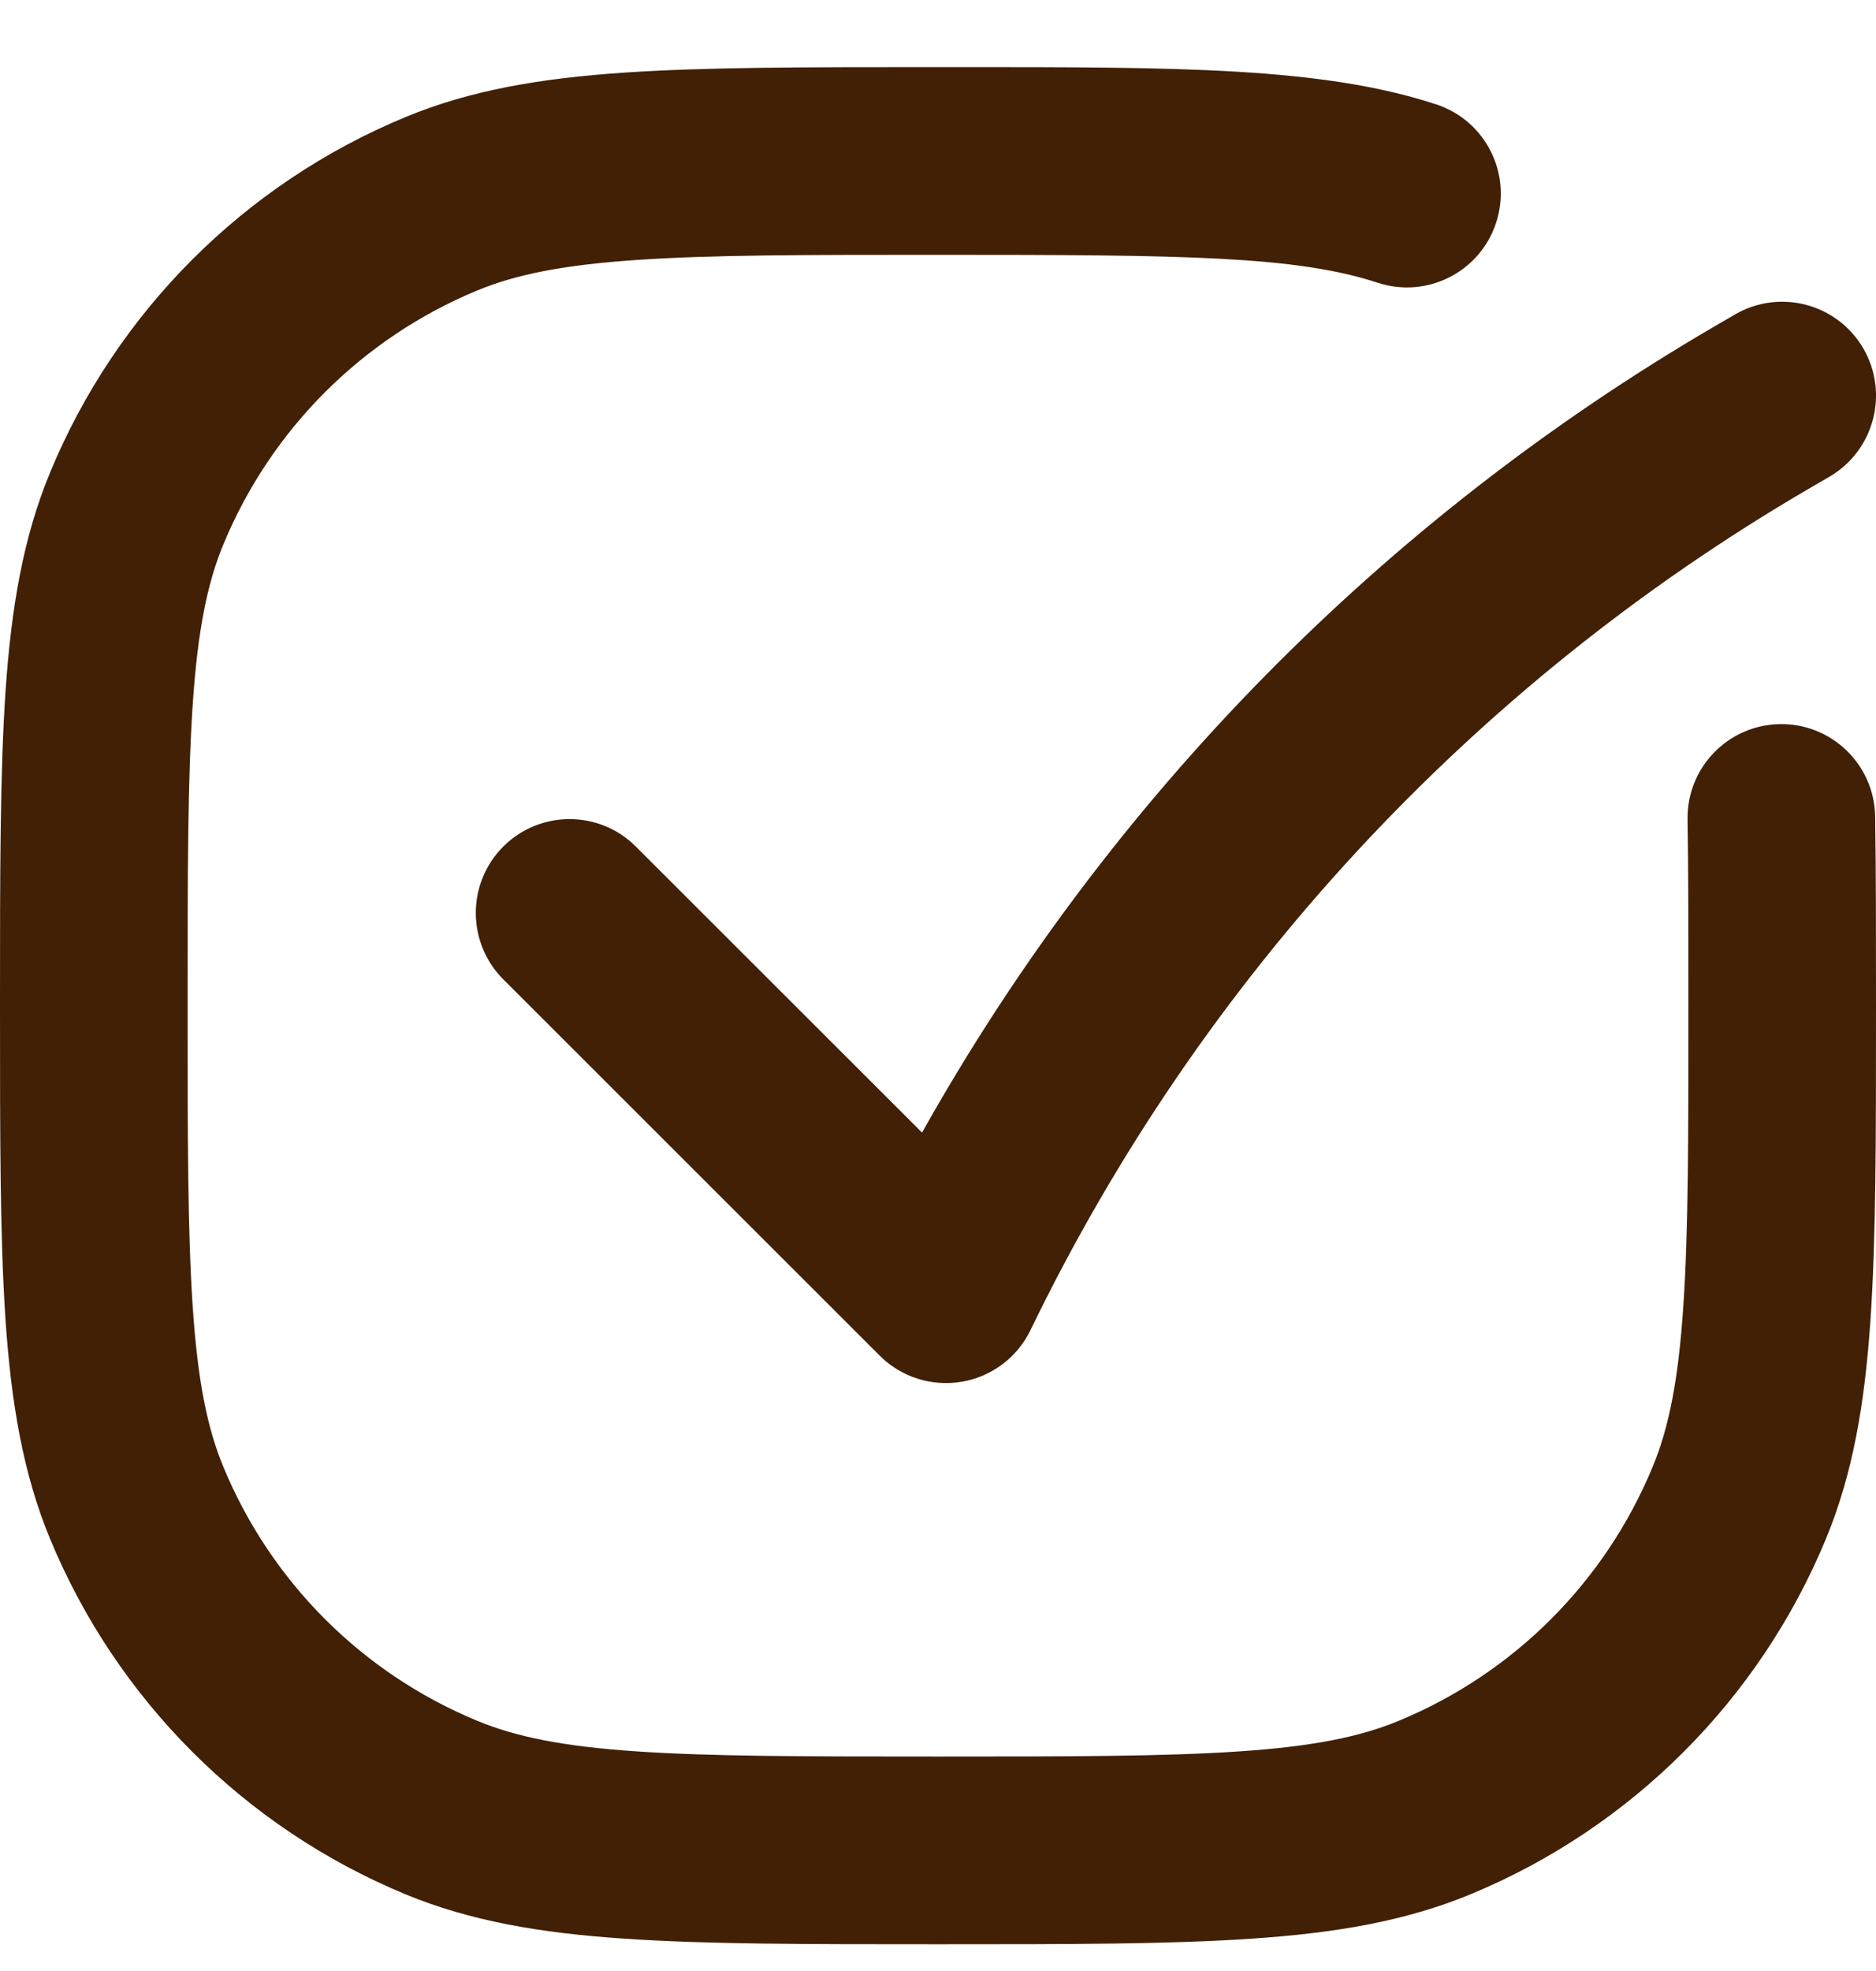 <svg width="20" height="21" viewBox="0 0 20 21" fill="none" xmlns="http://www.w3.org/2000/svg">
<path fill-rule="evenodd" clip-rule="evenodd" d="M14.689 3.013C13.818 2.727 12.632 2.715 10 2.715C8.588 2.715 7.58 2.715 6.785 2.77C5.999 2.823 5.496 2.926 5.087 3.095C3.861 3.603 2.888 4.576 2.381 5.801C2.211 6.211 2.108 6.714 2.055 7.5C2.001 8.295 2 9.303 2 10.715C2 12.126 2.001 13.135 2.055 13.93C2.108 14.716 2.211 15.219 2.381 15.628C2.888 16.854 3.861 17.827 5.087 18.334C5.496 18.504 5.999 18.607 6.785 18.66C7.58 18.714 8.588 18.715 10 18.715C11.412 18.715 12.42 18.714 13.215 18.66C14.001 18.607 14.504 18.504 14.913 18.334C16.139 17.827 17.112 16.854 17.619 15.628C17.789 15.219 17.892 14.716 17.945 13.93C18 13.135 18 12.126 18 10.715C18 9.949 18 9.299 17.991 8.731C17.982 8.179 18.422 7.724 18.975 7.715C19.527 7.706 19.982 8.147 19.991 8.699C20 9.284 20 9.95 20 10.709V10.752C20 12.118 20 13.195 19.941 14.066C19.88 14.954 19.754 15.7 19.467 16.394C18.757 18.109 17.394 19.472 15.679 20.182C14.985 20.469 14.239 20.595 13.351 20.655C12.48 20.715 11.403 20.715 10.037 20.715H9.963C8.597 20.715 7.52 20.715 6.649 20.655C5.761 20.595 5.015 20.469 4.321 20.182C2.606 19.472 1.243 18.109 0.533 16.394C0.246 15.7 0.12 14.954 0.059 14.066C-9.90555e-06 13.195 0 12.118 0 10.752V10.678C0 9.311 -9.90555e-06 8.235 0.059 7.364C0.12 6.476 0.246 5.73 0.533 5.036C1.243 3.321 2.606 1.958 4.321 1.248C5.015 0.96 5.761 0.835 6.649 0.774C7.52 0.715 8.597 0.715 9.963 0.715H10C10.072 0.715 10.144 0.715 10.215 0.715C12.565 0.715 14.097 0.714 15.311 1.112C15.836 1.284 16.122 1.848 15.95 2.373C15.779 2.898 15.214 3.184 14.689 3.013ZM19.864 3.711C20.142 4.188 19.981 4.8 19.504 5.079L19.282 5.208C15.687 7.305 12.799 10.426 10.986 14.172C10.845 14.463 10.572 14.668 10.253 14.722C9.934 14.776 9.608 14.673 9.379 14.444L5.366 10.435C4.975 10.044 4.975 9.411 5.365 9.02C5.755 8.63 6.389 8.629 6.779 9.02L9.83 12.067C11.825 8.511 14.738 5.543 18.274 3.48L18.496 3.351C18.973 3.073 19.585 3.234 19.864 3.711Z" fill="#412006"/>
</svg>
